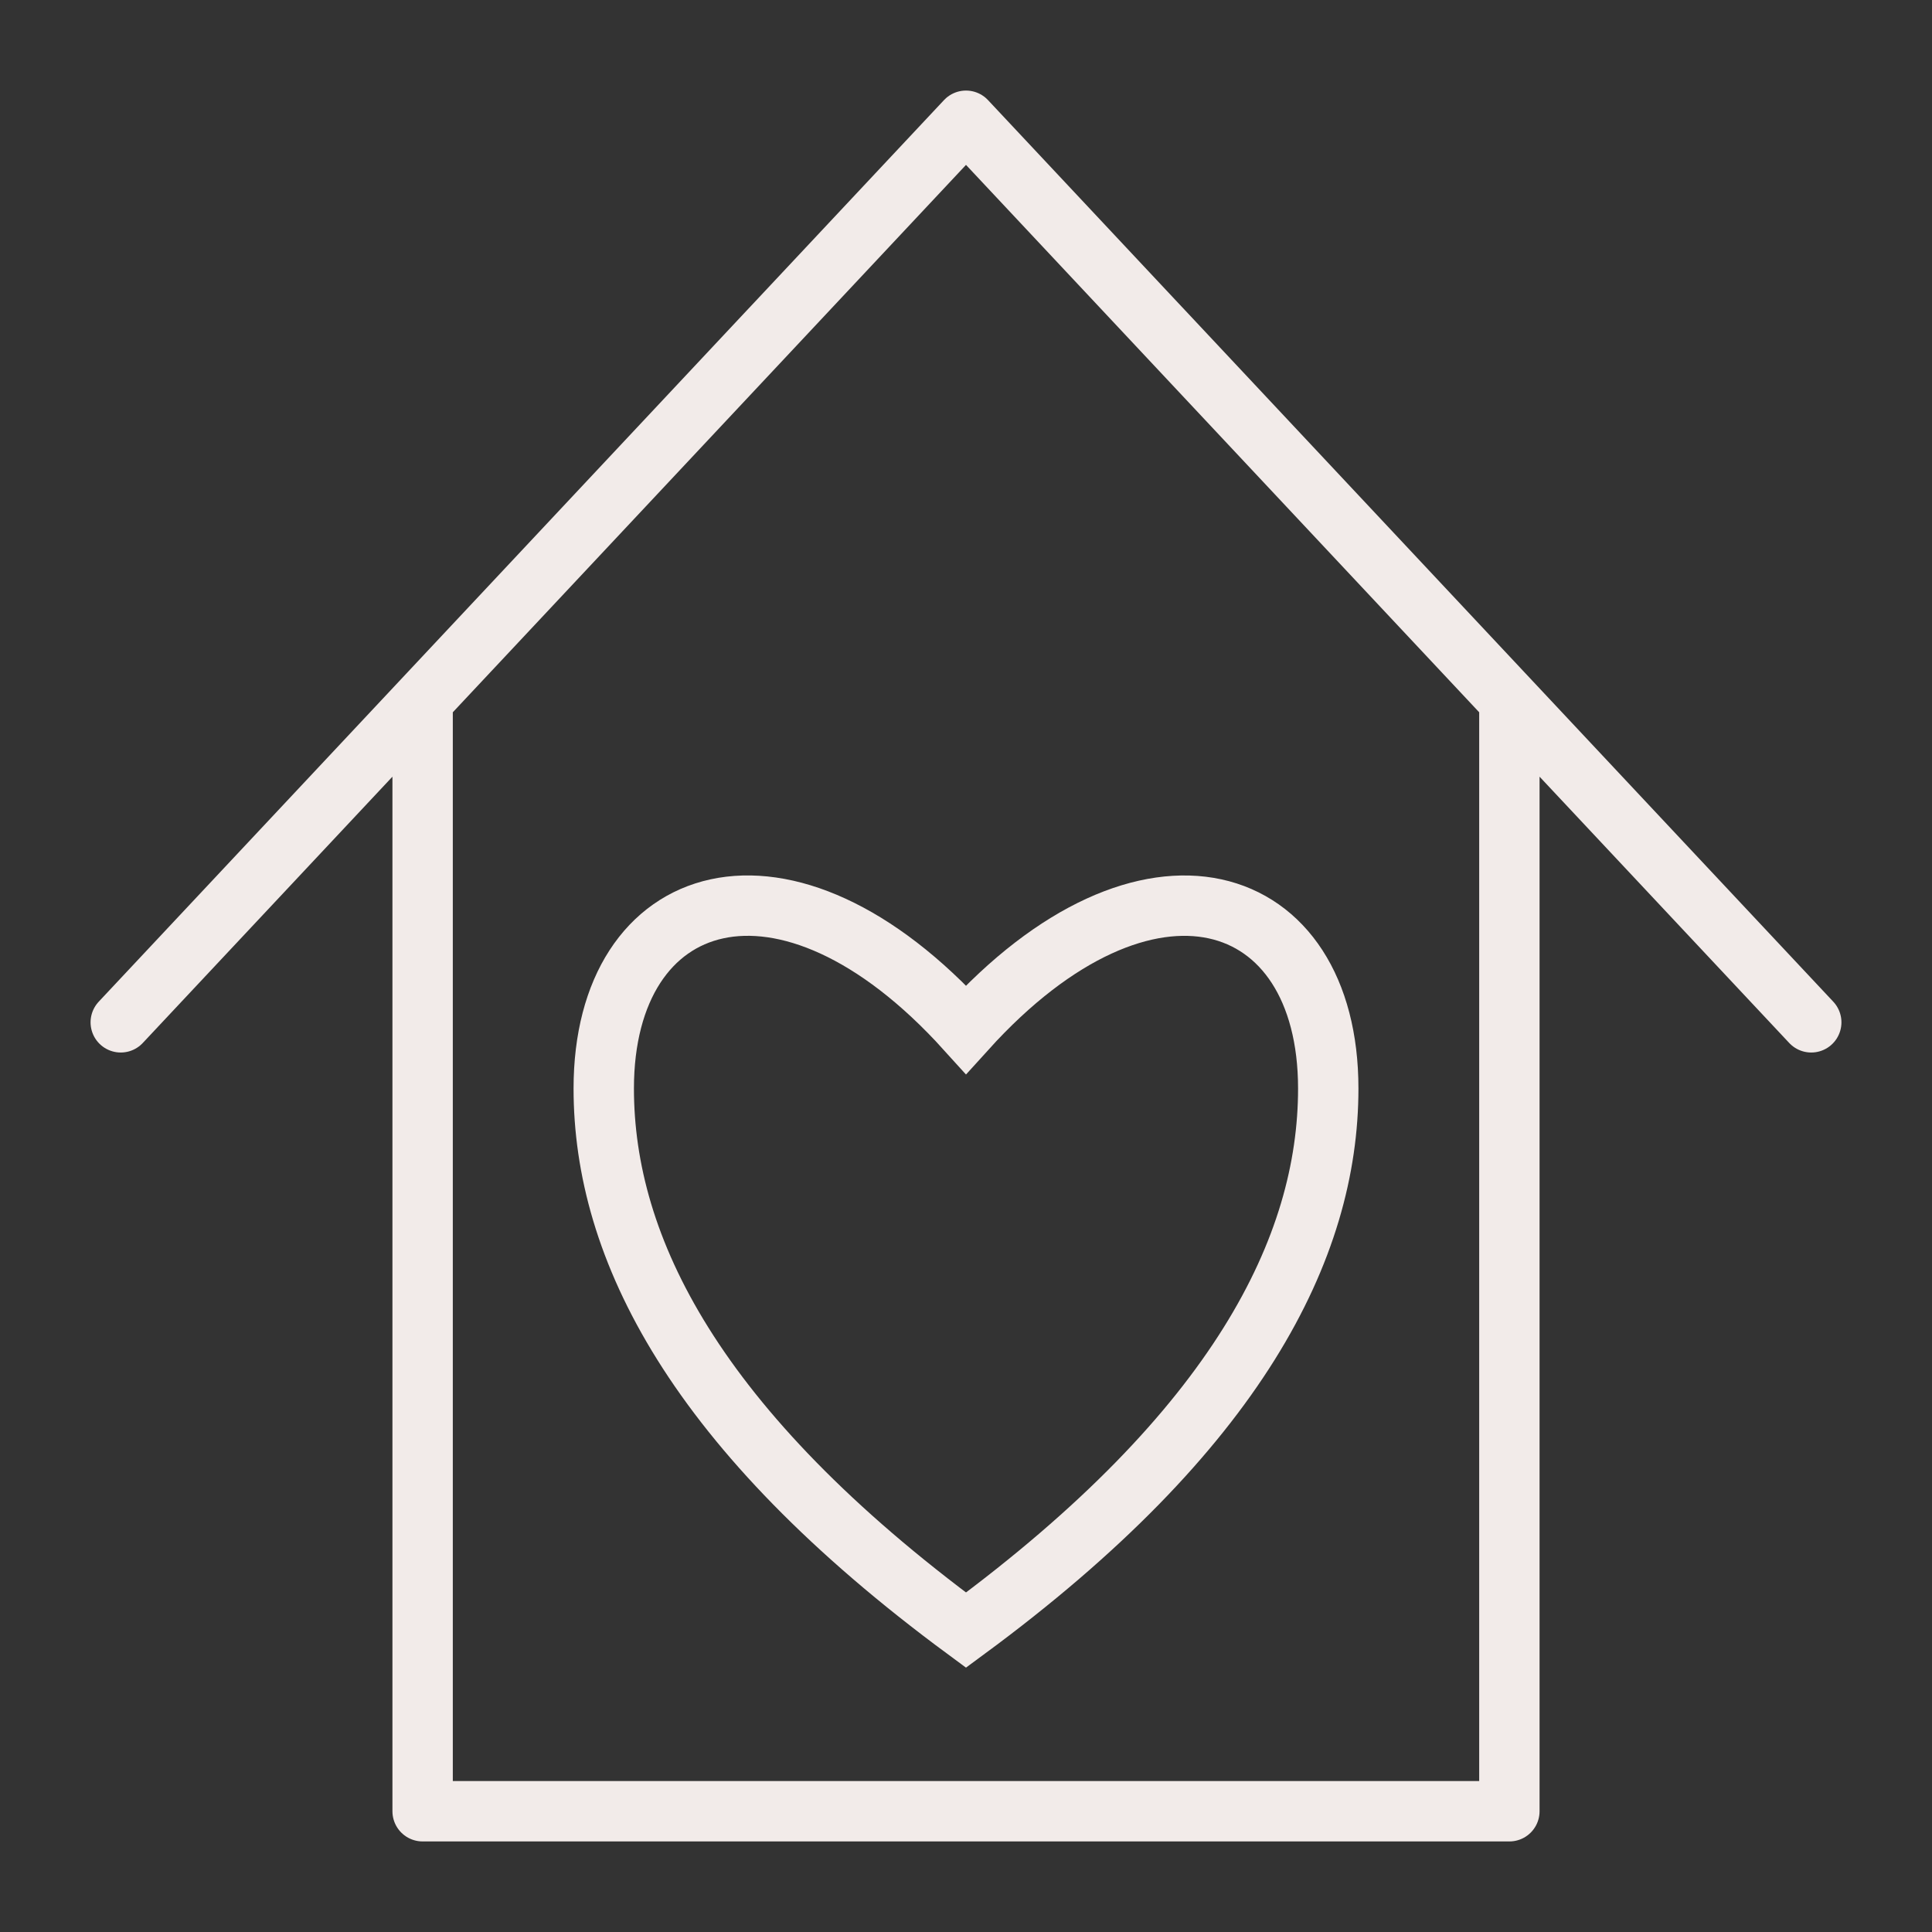 <?xml version="1.0" encoding="UTF-8"?> <svg xmlns="http://www.w3.org/2000/svg" width="32" height="32" viewBox="0 0 32 32" fill="none"><rect x="0" y="0" width="32" height="32" fill="#333333" stroke="none"/><path d="M2 16.933L16 2L30 16.933M7 11.6L7 30H25V11.6" stroke="#F2EBE9" stroke-linecap="round" stroke-linejoin="round"></path><path d="M22 18.029C22 14.712 19 13.737 16 17.052C13 13.736 10 14.712 10 18.029C10 20.666 11.5 23.682 16 27C20.5 23.685 22 20.663 22 18.029Z" stroke="#F2EBE9"></path></svg> 